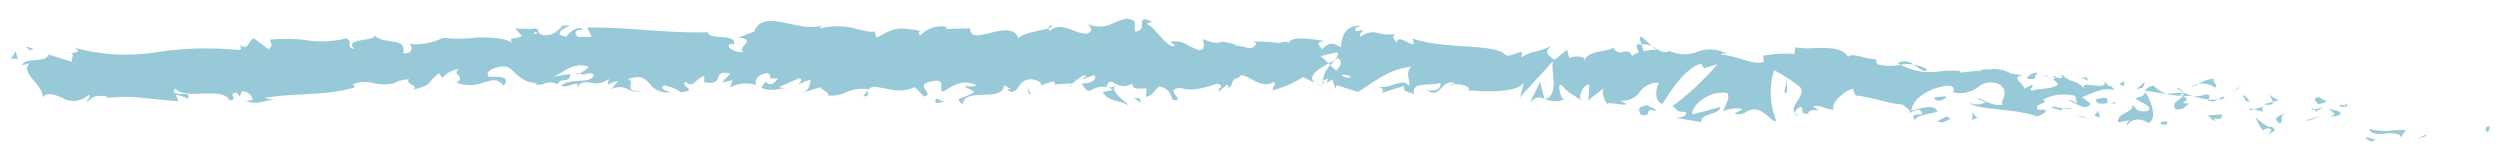 <?xml version="1.0" encoding="UTF-8"?> <svg xmlns="http://www.w3.org/2000/svg" width="237.226" height="14.026"><g data-name="Group 277"><g data-name="Group 267" transform="translate(1.039 -4.791)"><path data-name="Union 1" d="M104.7 6.939a2.889 2.889 0 0 1-2.5.144c.272.333.543.665-.091.9a3.351 3.351 0 0 1-1.324-.314c-.787-.287-1.621-.573-2.167.06a.356.356 0 0 1-.172-.26c.26-.09.408-.193.355-.328-.253.1-.362.206-.355.328-.742.257-2.409.412-2.858.969-.342-1.067-1.527-.8-2.606-.537-1.038.258-1.982.515-1.969-.431l-2.276.072.06-.2a2.7 2.7 0 0 0-2.484.787c-.336-.131-.09-.31-.062-.411-2.125-.39-2.338-.308-4.121.65l-.185-.625c-.218.164-.867-.02-1.7-.2a6.491 6.491 0 0 0-3.459-.049.431.431 0 0 1 .229-.28c-1.173.368-2.578-.072-3.8-.305s-2.253-.26-2.679.883l-1.545.58c2 .152-.294.99.532 1.358-.786.143-2.038-.661-1.072-.79l.152.112c.35-1.19-2.49-.389-2.441-1.2-2.032.056-4.038-.083-6.011-.222-1.851-.128-3.678-.258-5.468-.227l.435.911-1.288-.02c-.34-.206-.461-.709.458-.695-.489-.51-1.536.477-1.56.678-1.8-.328.691-1.093.139-1.1l-.749.082.17.1c-.6.392-.652.793-1.756.775-.7-.167-.366-.56-.641-.588.001-.057-.091-.087-.422-.007l-1.624-.038.658.712c-.706.372-1.507.009-.793.777-.578-.595-2.068-.668-3.505-.636A14.208 14.208 0 0 1 41 8.379a5.908 5.908 0 0 1-3.224.582c.309.139.506.95-.557.891.349-1.656-1.832-.713-2.762-1.747.394.647-3.039.269-1.865 1.32-.888-.1-.066-.63-.746-1a9.6 9.6 0 0 1-3.9.168 15.193 15.193 0 0 0-3.36-.034c-.036.223.409.539-.143.9l-1.4-1.037c-.512.135-.444 1.3-1.4.583.137.18.342.45 0 .539a30.679 30.679 0 0 0-7.784.195 18.733 18.733 0 0 1-7.869-.424c.715.384.248.457-.287.507.352.08.009.547.086.843l-2.2-.694c-.369.858-2.325.206-2.526 1.017l.683-.187C.867 11.8 3.1 12.807 3 14.022c.462-.53 1.093-.256 1.8.018a2.115 2.115 0 0 0 2.572-.247c.377.222-.3.409-.1.676.409-.544.919-.685 1.877-.515l-.1.135c2.668-.292 3.827.124 6.836.3l-.238-.585a2.284 2.284 0 0 1 1.093.361c.716-.943-1.813.042-1.165-.99.428.565 1.5.534 2.571.5 1.142-.033 2.274-.066 2.591.631.992-.044-.308-.676.684-.719l.272.36.239-.494a1.039 1.039 0 0 1 1.023.811 2.181 2.181 0 0 0-.615.147 3.047 3.047 0 0 0 1.76-.016 4.6 4.6 0 0 1 .817-.144l-.873-.165c2.7-.489 6.015-.178 8.617-1.02l-.2-.275a3.063 3.063 0 0 1 1.957-.11 4.382 4.382 0 0 0 1.839.032l-.078.07a2.83 2.83 0 0 1 1.621-.451c-.548.351 1.053.6.333.993 2.157-.642 1.064-.48 2.478-1.582l.338.454a2.12 2.12 0 0 1 1.613-.829c-.893.436.711.685-.288 1.254a3.468 3.468 0 0 0 2.526.016c.781-.242 1.367-.483 1.95.309.7-.892-.46-.883-1.105-.873-.308 0-.5.009-.308-.085-.5-.41.859-.989 1.583-.877.73.01 1.264 1.6 3.081 1.552a.369.369 0 0 0-.153.047.366.366 0 0 1-.188.048 1.349 1.349 0 0 0 .953-.035 1.45 1.45 0 0 1 1.252.068c.466-.794 1.1.017 1.227-.984l-1.692.273c.958-.285 1.847-1.475 3.437-.95a2.659 2.659 0 0 1-.912.637.829.829 0 0 0 .677.034.856.856 0 0 1 .7.038c-.127 1-2.058.27-3.079 1.057.206.168.571.067.894-.033.462-.144.838-.289.54.355.385-.736.872-.659 1.428-.582a1.808 1.808 0 0 0 1.635-.373l-.077.6a2.289 2.289 0 0 1 .969-.386l-.653.792a1.637 1.637 0 0 1 1.611.006 1.869 1.869 0 0 0 1.315.15c-2.034.046-.463-.717-1.327-1.136 1.36-.456 1.672.039 2.124.535a2.083 2.083 0 0 0 2.025.7c-.438 0-1.265-.379-.724-.638a3.8 3.8 0 0 1 1.574.647c1.86-.147-.29-.612.5-.989.638.72.912-.308 1.727-.552l.009.608c1.04.178 1.194-.124 1.306-.426s.186-.629 1.163-.4l-.8.853.994-.23-.2.694a3.072 3.072 0 0 1 2.481-.217c-.248-.425.134-1.1 1.074-1.135.642.353-.357.582.975.479-.3.384-.627.865-1.209.313-.059.2-.3.385-.356.582.691.406 1.734.073 2.216.062a1.206 1.206 0 0 1-.522-.136l1.929-.849c.3.228.064.411-.175.591.391-.065.661-.345 1.236-.4-.145.485-.113.986-.881 1.223l1.795-.535c.123.215.944.591.706.772a3.175 3.175 0 0 0 1.742-.3 3.582 3.582 0 0 1 2.109-.272.3.3 0 0 0-.044.11l.089-.1c-.015 0-.029 0-.045-.006a.832.832 0 0 1 .5-.258c1.271.112 2.395.719 3.9.043l.852.886c1.18-.2-1.154-1.116.811-1.449 1.391-.281.517.754 1 1.005.693-.437 1.9-1.33 3.173-.592a1.6 1.6 0 0 1-.7.076 2.207 2.207 0 0 0-.451.01l.971.5c-1.178.792-2.026.5-1.116 1.205.145-1.71 3.782-.124 3.927-1.832l.639.369a.382.382 0 0 0-.2.031.379.379 0 0 1-.2.031c.689.464.9.037 1.228-.391a1.23 1.23 0 0 1 1.313-.569c.56.138.949.392.565.59l1.252-.406c.3.031.29.232.083.286l1.733-.1-.014.05a7.74 7.74 0 0 1 1.2-.844c.482.252-.245.178-.123.394l1.059-.4c.425.449-.452.867-1.18.794.53.943.743.726 1.174.51a1.8 1.8 0 0 1 1.821.12l-1 .191c.632.988 1.412.656 2.53 1.291-.263-.323-2.237-1.585-1.088-1.98a1.471 1.471 0 0 0 1.366-.117c0 .608.6.475 1.358.46l-.06.8c.818-.211.758-.623 1.242-.974.908.1 1.089.733 1.3 1.265 1.454.167-.993-1.028.732-1.134 1.206.34 2.06.034 3.516-.41.843.3-.155.489.146.727l.76-.623c.183.02.121.217.09.315.636-.233.064-.8 1.062-1 .139-.439.636-.111 1.253.217s1.387.67 2.017.187c.3.241-.154.488-.067.8a9.625 9.625 0 0 0 2.85-1.246l1.173.575c-.858-.639.264-1.312 1.248-1.861a8.651 8.651 0 0 0-.736-.7l1.561-.371c.185.14.023.411-.237.737.107-.062.208-.124.288-.182.549.32.253.773-.153 1.208a15.817 15.817 0 0 1-.55-.52l.415-.507-.587.334.172.173a2.174 2.174 0 0 0-.689 1.477 1.138 1.138 0 0 1 .513-.2c-.1.129-.169.245-.124.327s.216-.085.474-.28l.336.912.092-.354 2.018.643c1.469-.844 2.759-2.135 5.073-2.4-.586.628-.146 1.069-.194 1.848-.364-.513-.931-.316-1.581-.118a3.007 3.007 0 0 1-1.4.179c.622.111.477.478.315.6l2.145-.668c-.061.635.442.5.992.794-.393-1.284 1.606-.757 2.481-1.1.044.427-.173.848-1.228.69.585.516.974.139 1.365-.237.374-.361.751-.722 1.3-.3-.258 0-.4-.076-.5.134.611-.345 2.079.031 1.723.381h-.258c1.71.239 5.215.283 5.5-.775a7.7 7.7 0 0 1-.367 1.49l3.154-3.443c-.294.906.68 3.151-.754 3.6a2.39 2.39 0 0 0 1.774.058c-.275-.151-.657-1.372-.275-1.435 1 1.077.718.609 1.919 1.513-.311-.315.175-1.593.8-1.508-.1.2 0 1.326-.2 1.539l1.568-1.221c-.286.308 0 1.163.332 1.555-.093-.165.385-.1.894-.039a3.569 3.569 0 0 0 .964.046l-.685-.374a1.942 1.942 0 0 0 1.906-.827 2.055 2.055 0 0 1 1.82-.85c-.232.278-.605 1.764.323 2 .45-.7 2.006-3.363 3.653-3.815l.3.435 1.265-.389a26.3 26.3 0 0 1-4.288 4.007c.682.374.178.5 1.216.532.354.412-.584.552-.89.555l2.407.409c-.08-.856 1.875-.727 1.806-1.432l-2.652.7c-.079-.845 1.6-2.317 3.3-2.026.424.371-.377 1.481-.35 1.766.232-.274 1.643-.429 1.793-.21l-.741.4a1.33 1.33 0 0 0 1.133-.169 1.286 1.286 0 0 1 1.576.067c.393.085 1.141 1.182 1.227.686a7.186 7.186 0 0 1-.174-4.7 13.947 13.947 0 0 1 2.479 1.6c.623.808-1.044 1.727-.513 2.421.032-.229.4-.486.555-.566.408.229-.2.7.708.668.089-.416.534-.37.8-.324s.354.095-.346-.367c.891-.176.931.25 1.968.294-.309-.58 1-1.813 1.9-1.988-.06.214.127.513.218.651 1.807.211 2.762.709 4.447.865.147.222.95.548.589.885a1.6 1.6 0 0 1 1-.373c.975.833-1.164.009-.434.97.086-.492 1.373-.564 2.127-.807-.2-.791-1.706-.3-2.46-.061.04-1.062 1.378-2.055 3.163-2.384.708-.068.852.119.85.306s-.146.371-.022.307a2.815 2.815 0 0 0 2.26-.441 1.85 1.85 0 0 1 2.217-.241c.838.755-.021 1.349.15 1.854-1.153.152-1.734-.59-2.508-.634l.938.407a1.958 1.958 0 0 1-1.549.059c.7.681 4.442.508 6.445 1.286.371-.189 1-.358.722-.661l-.646.028c-.565-.607 1.243-.628.442-.967a4.327 4.327 0 0 1 3.072-.359l.182.756a1.046 1.046 0 0 0-1.114-.3c.221-.122.579.08.964.283.525.276 1.1.553 1.449 0l-.825-.623c.883-.3 1.993-1 3.057-.647-.452-.812-.252.061-.974-.91.3.578-.358.508-.986.438-.591-.066-1.155-.132-.869.342-.685-.9-1.274-.47-2.207-1.408.02.257.341.524-.556.3.053-.086.012-.147-.335-.088l.334.088a.99.99 0 0 1-.209.2l-.06-.025.048.035c-.041.034-.045.042.018.012a1.141 1.141 0 0 1 .442.435c-.475.537-1.91.368-2.409.619-.53-.177.237-.268-.043-.57l-.746.378c-.046-.572-1.382-1.068-.1-1.284l-1.136-.13a3.045 3.045 0 0 0-2.149-.4 1.179 1.179 0 0 0-.746.1c-.275.112-.422.224-.149 0l-1.8.187-.011-.142a9.2 9.2 0 0 0-1.861.013 5.84 5.84 0 0 1-3.769-.613 3.722 3.722 0 0 1 1.227-.019 1.341 1.341 0 0 0-1.495-.135c.089.063.178.1.268.154a4.851 4.851 0 0 1-2.2-.045l-.174-.507a3.688 3.688 0 0 1-1.185-.17c-.619-.152-1.224-.3-1.428-.02-.506-.906-1.936-.871-3.234-.836a7.286 7.286 0 0 1-1.779-.08l-.073.634a11.237 11.237 0 0 0-2.962.17l.051.569c-1 .386-2.52-.6-4.081-.665.113-.207.507-.12.782.032a3.34 3.34 0 0 0-3.037-.3 3.306 3.306 0 0 1-2.583-.087 1.064 1.064 0 0 1-1.023-.071.214.214 0 0 0 .105-.023 1.084 1.084 0 0 0-.173-.018c-.183-.109-.371-.235-.576-.339a2.039 2.039 0 0 0 .483.335 5.6 5.6 0 0 0-1.307.138l-.188-.62c-.039.006-.071 0-.112.01-.467-.254-.389.262-.151.735a2.315 2.315 0 0 0-.649.324c-.175-.493-.487-.441-.817-.39a.733.733 0 0 1-.954-.441c-.316.452-2.139.259-2.634 1.066a1.963 1.963 0 0 0-1.544-.04l-.207-.786-1.2.969c-.7-.507-.99-.8-.265-1.352-1.736.823-1.4.271-2.878 1.1l.084-.495a2.18 2.18 0 0 0-.679.169c-.4.143-.805.286-.994.018-1.141-1.009-5.756-.434-8.725-1.471.288.785-.106.545-.566.305-.415-.217-.885-.434-.953.108-.167-.354-.58-.567-.089-.849a3.992 3.992 0 0 1-1.519-.043 1.865 1.865 0 0 0-1.836.32c-.168-.355.336-.5.185-.708-.124.07-.49.283-.646.069s.229-.283.474-.424c-1.561 0-1.738 1.06-1.871 2.061-.781-.507-1.176-.455-1.758.181-.269-.34-.721-.7.249-.781-.544-.07-3.32-.613-3.389.19-.167-.211-.76-.09-.905 0a17.24 17.24 0 0 0-2.529-.144l.331.144c-.326.634-.663.5-1.139.375a2.258 2.258 0 0 0-.832-.1l.029-.1c-1.076-.37-1.332-.306-1.563-.242s-.46.135-1.577-.305l.111.607c-.126.738-.734.37-1.47 0a2.328 2.328 0 0 0-1.736-.357l.454.358c-.7.426-1.918-1.819-2.614-2-.151-.117.242-.175.455-.253-1.817-.815-.245.786-1.607.933-.246-.434.335-1.077-.58-1.181a.292.292 0 0 0-.183-.05 4.982 4.982 0 0 0-1.232.377zm-54.947.843l.247.152a1.358 1.358 0 0 1-.347.085c-.12 0-.012-.114.096-.237zm99.664 2.556a.809.809 0 0 0-.089.208c-.017-.137-.151-.212.084-.208zm-23.171 1.567a1.465 1.465 0 0 1 .9.164.377.377 0 0 1-.262.1 1.248 1.248 0 0 1-.638-.264zm62.654.154a.2.2 0 0 0-.031.026c-.616-.289-.396-.175.031-.026zm-84.945.9c.328-.688.573-.348 1.051-.135a2.368 2.368 0 0 1-.778.289.29.29 0 0 1-.273-.154zm-69.5-4.854a.5.5 0 0 0-.076-.092c.021.031.051.062.077.091zm120.108.369l.168.558a1.574 1.574 0 0 1 1.011.147c-.439-.378-.915-.9-1.1-.9-.061-.005-.091.053-.078.194zM1.849 9.586l.271-.181-.789-.217zM0 10.417c.175-.048.514-.14.654.036l-.21-.805zm5-.508a5.291 5.291 0 0 1 .7-.087.585.585 0 0 0-.131-.013 2.324 2.324 0 0 0-.569.1zm176.818 1.45a4.315 4.315 0 0 0-1.278-.447c.611.371 1.094.887 1.278.447zm9.659.625c-.231.181-.271.363.393.284.131.078.183-.068.218-.214s.057-.312.133-.2c.07-.127.031-.177-.062-.177a1.487 1.487 0 0 0-.683.308zm-137.554-.216a.788.788 0 0 1-.083-.049c-.387.24-.217.196.083.049zm139.318.309c-.074-.045-.1-.079-.084-.095l-.539-.027a2.727 2.727 0 0 1 .623.122zm-.084-.095c.139 0 .187 0 .187-.011s-.036-.012-.078-.012a.2.2 0 0 0-.109.023zm.569.309a2.517 2.517 0 0 0-.486-.214 2.568 2.568 0 0 0 .486.214zm3.344-.157l.094-.008h-.028a.21.21 0 0 0-.065.008zm-.75.062a1.236 1.236 0 0 1 .744.277c-.01-.121-.119-.3.006-.34zm11.247.548a2.089 2.089 0 0 1 1.579.369c.363-.325-.439-.674-.064-.857a3.326 3.326 0 0 0-1.514.489zm-39.294.815l.26.011.009-1.285zm-43.652-.758a.693.693 0 0 1-.115-.335c-.112.098-.117.216.115.335zm75.443-.056l.4.241.092-.491zm1.592.533l.635-.17.209-.549zm-57.519 1.268c.608-.649.941-.548 1.384-.381l-.417-1.6zm-19.578-1.487l-.784-.383a3.025 3.025 0 0 0 .784.383zm82.259.009a3.969 3.969 0 0 0 .75-.326 2.049 2.049 0 0 0-.75.328zm-106.25-.065l.075-.244c-.143.135-.197.234-.075.246zm-1.816-.184a.488.488 0 0 0 .173-.01zm112.1.643l.376-.183.489-.387zm-8.326-.055l1.742.252-.125.062.357-.024a3.441 3.441 0 0 1-1.192-.8c-.6.178-.732.35-.78.512zm-105.349-.34a1.548 1.548 0 0 0 .413-.136zm-.577.652l.182.019-.335-.744zm108.924-.542a5.364 5.364 0 0 0 .634.367c-.151-.162-.436-.4-.571-.4a.066.066 0 0 0-.06.032zm-124.682.76c.751 0 .42-.284.48-.556zm121.663-.438c.008-.031.013-.061.022-.091l-.09-.014zm-.922.619c.288.3 1.878.836 1.13 1.21-1.153.137-.926-.274-1.467-.6.44.67-1.494.751-1.291 1.689l1.015-.216c.012.144-.362.332-.091.491.091-.491 1.1-.848 1.92-.225.855-.286.391-1.98-.294-2.973-.036.22-.047.421-.922.625zM62.7 13.524a.527.527 0 0 0 .114-.012zm143.5.057l-1.7.117a6.216 6.216 0 0 0 1.591.167c-.3.507-1.168.652-.676 1.292 1.041.074.751-.369 1.384-.534-1.683-.063.5-.245-.7-.694a4.526 4.526 0 0 1 .913-.036 7.119 7.119 0 0 1-.855-.349zm.008 0v.008c.069.076.091.119.011.071-.006.006-.027.006-.036.007a.6.6 0 0 1-.086.2c-.48-.169-.069-.149.086-.2a.425.425 0 0 0 .024-.078.018.018 0 0 0-.005-.007zm-131.237.038l.043-.013zm139.654.84l-.838.231c.73.125.873-.015.838-.231l.56-.155c-.275-.164-.8-.347-.824-.634-.061.189.222.542.264.789zm-7.609-.57a7.539 7.539 0 0 0 1.494.339c-.035.073-.043.122.079.11a.8.8 0 0 0 .822-.1 5.053 5.053 0 0 1-.9-.012c.078-.161.308-.438-.227-.481a2.571 2.571 0 0 1-1.268.147zm5.056.5l-.695-.112.705.13-.01-.018.322.046a1.036 1.036 0 0 0-.616-.621zm-37.006-.548h-.033c.111.111.092.089.034-.001zm34.857.133a1.936 1.936 0 0 0-.514.27 2.833 2.833 0 0 0 .632-.106.725.725 0 0 1-.118-.164.34.34 0 0 1 .057-.017c-.049-.054-.075-.076-.086-.076s.006.041.03.092zm-27.366.046c-.113.206.16.364.544.313.251-.129.633-.177.485-.4zm36.4.664l.76-.224c-.143-.224-.8-.349-.547-.47-.77.08-.625.303-.211.693zm-111.806-.156l.061-.2c-.118-.216-.3-.237-.665-.28zm90.692-.305c.042.517.574.4 1.164.365a.408.408 0 0 1-.1-.011c.115-.387-.03-.506-.291-.506a3.41 3.41 0 0 0-.774.152zm12.2-.086c.049.051.089.071.085-.021-.028.009-.061.011-.086.021zm-122.3.412a2.418 2.418 0 0 0 .561-.048c.107-.017.214-.034.318-.044a1.367 1.367 0 0 1-.447-.153 1.214 1.214 0 0 0-.351-.162c-.083-.001-.113.099-.081.406zm57.79-.336c.019 0 .028-.019.045-.024l-.057-.023zm-120.526.054a.243.243 0 0 0-.086-.016zm124.04.1l-.047-.044a.224.224 0 0 0 .048.036zm45.878-.022h.007zm-.159.245a.418.418 0 0 1 .159-.245.322.322 0 0 0-.159.24zM22.34 14.412a1.257 1.257 0 0 1-.135-.059c-.011.075.048.076.135.059zm127.227-.035a.121.121 0 0 0 .033-.018zm62.909.07l-.081-.012c.028.056.046.076.081.012zm-123.854.012a.944.944 0 0 0 .271 0 1.139 1.139 0 0 0-.116-.006.734.734 0 0 0-.155.006zm110.521.128a2.044 2.044 0 0 1 .542.044c.033-.111 0-.147-.061-.147-.1-.002-.285.075-.481.101zm-43.721.137a2.563 2.563 0 0 0 .379-.17 1.168 1.168 0 0 0-.379.168zm66.15.081c.211.018.215-.025.155-.069a.426.426 0 0 0-.2-.073c-.051-.004-.064.033.045.139zm.115.1a.984.984 0 0 1-.115-.1 3.959 3.959 0 0 1-.543-.092c.156.369-.634.217.658.193zm-67.073.747c.587.189.674.008.736-.172s.1-.378.656-.145c.294-.284-.883-.371-.584-.614-.739.273-1.122.067-.808.933zm58.226-.489l.864.225c-.009-.144-.155-.369.092-.49zm-19.2-.158l.926.272c-.009-.107.113-.156.261-.189a1.438 1.438 0 0 0 .757-.026 3.2 3.2 0 0 0-.757.026c-.4-.056-.817-.164-1.035-.164-.101.003-.159.025-.155.083zm24.973.16c.1.158.094.45.38-.056-.082.258.094.022.451-.126zm-6.206.117l.436-.12-.32-.084zm5.814-.031l.392-.087a.144.144 0 0 0-.121-.076c-.065.003-.151.047-.274.171zm1.85.575c1.426.055 1.253-.606-.173-.652.402.246.933.433.171.655zm-22.371-.052l.532.178-.18-.651zm-11.6.424l.494-.258c-.27-.157-.283-.3-.43-.52zm-16.331-.371a1.157 1.157 0 0 1-.506-.354c-.015.147.102.286.511.354zm45.56.688c.366-.327-.176-.653.574-1.019-.493.243-1.515.446-.569 1.019zm-6.9-.766l.687.552-.021-.286c.789.2.636-.163.746-.368zm9.339.464l.26.021 1.386-.529zm-20.822-.2l-.27-.16-.658-.115zM213 15.884l-.044-.128c-.03.013-.011.06.044.128zm-29.6.522c.112-.205 1.141-.292.212-.556-.107.209-1.503.486-.212.556zm30.3.759a.639.639 0 0 1 .633-.163c.335.2-.016.259-.008.439.247-.115.859-.29.123-.641l-.123.06a3.973 3.973 0 0 1-1.325-.976 3.888 3.888 0 0 0 .7 1.281zm-9.467-.527a.359.359 0 0 1 .191-.021.354.354 0 0 0 .192-.022l-.016-.286h-.127c-.451-.004-.725.168-.238.329zm30.661.648c.344.091.253-.451.311-.538-.585.04-.305.676-.305.537zm-9.6.184a2.666 2.666 0 0 1 1.342.1l.145.225.473-.665c-.388-.012-.816.011-1.245.034a5.572 5.572 0 0 1-2.25-.146c.27.565.887.509 1.541.452zm-10.926.1a.168.168 0 0 1-.047-.132c-.105.056-.149.096.054.135zm13.972.372l.76-.214.114-.2zm-4.909-.033l.54.335.5-.238a.945.945 0 0 1-.536-.084 1.646 1.646 0 0 0-.4-.1c-.062.002-.101.026-.097.091z" fill="#98c9d8" stroke="rgba(0,0,0,0)" stroke-miterlimit="10"></path></g></g></svg> 